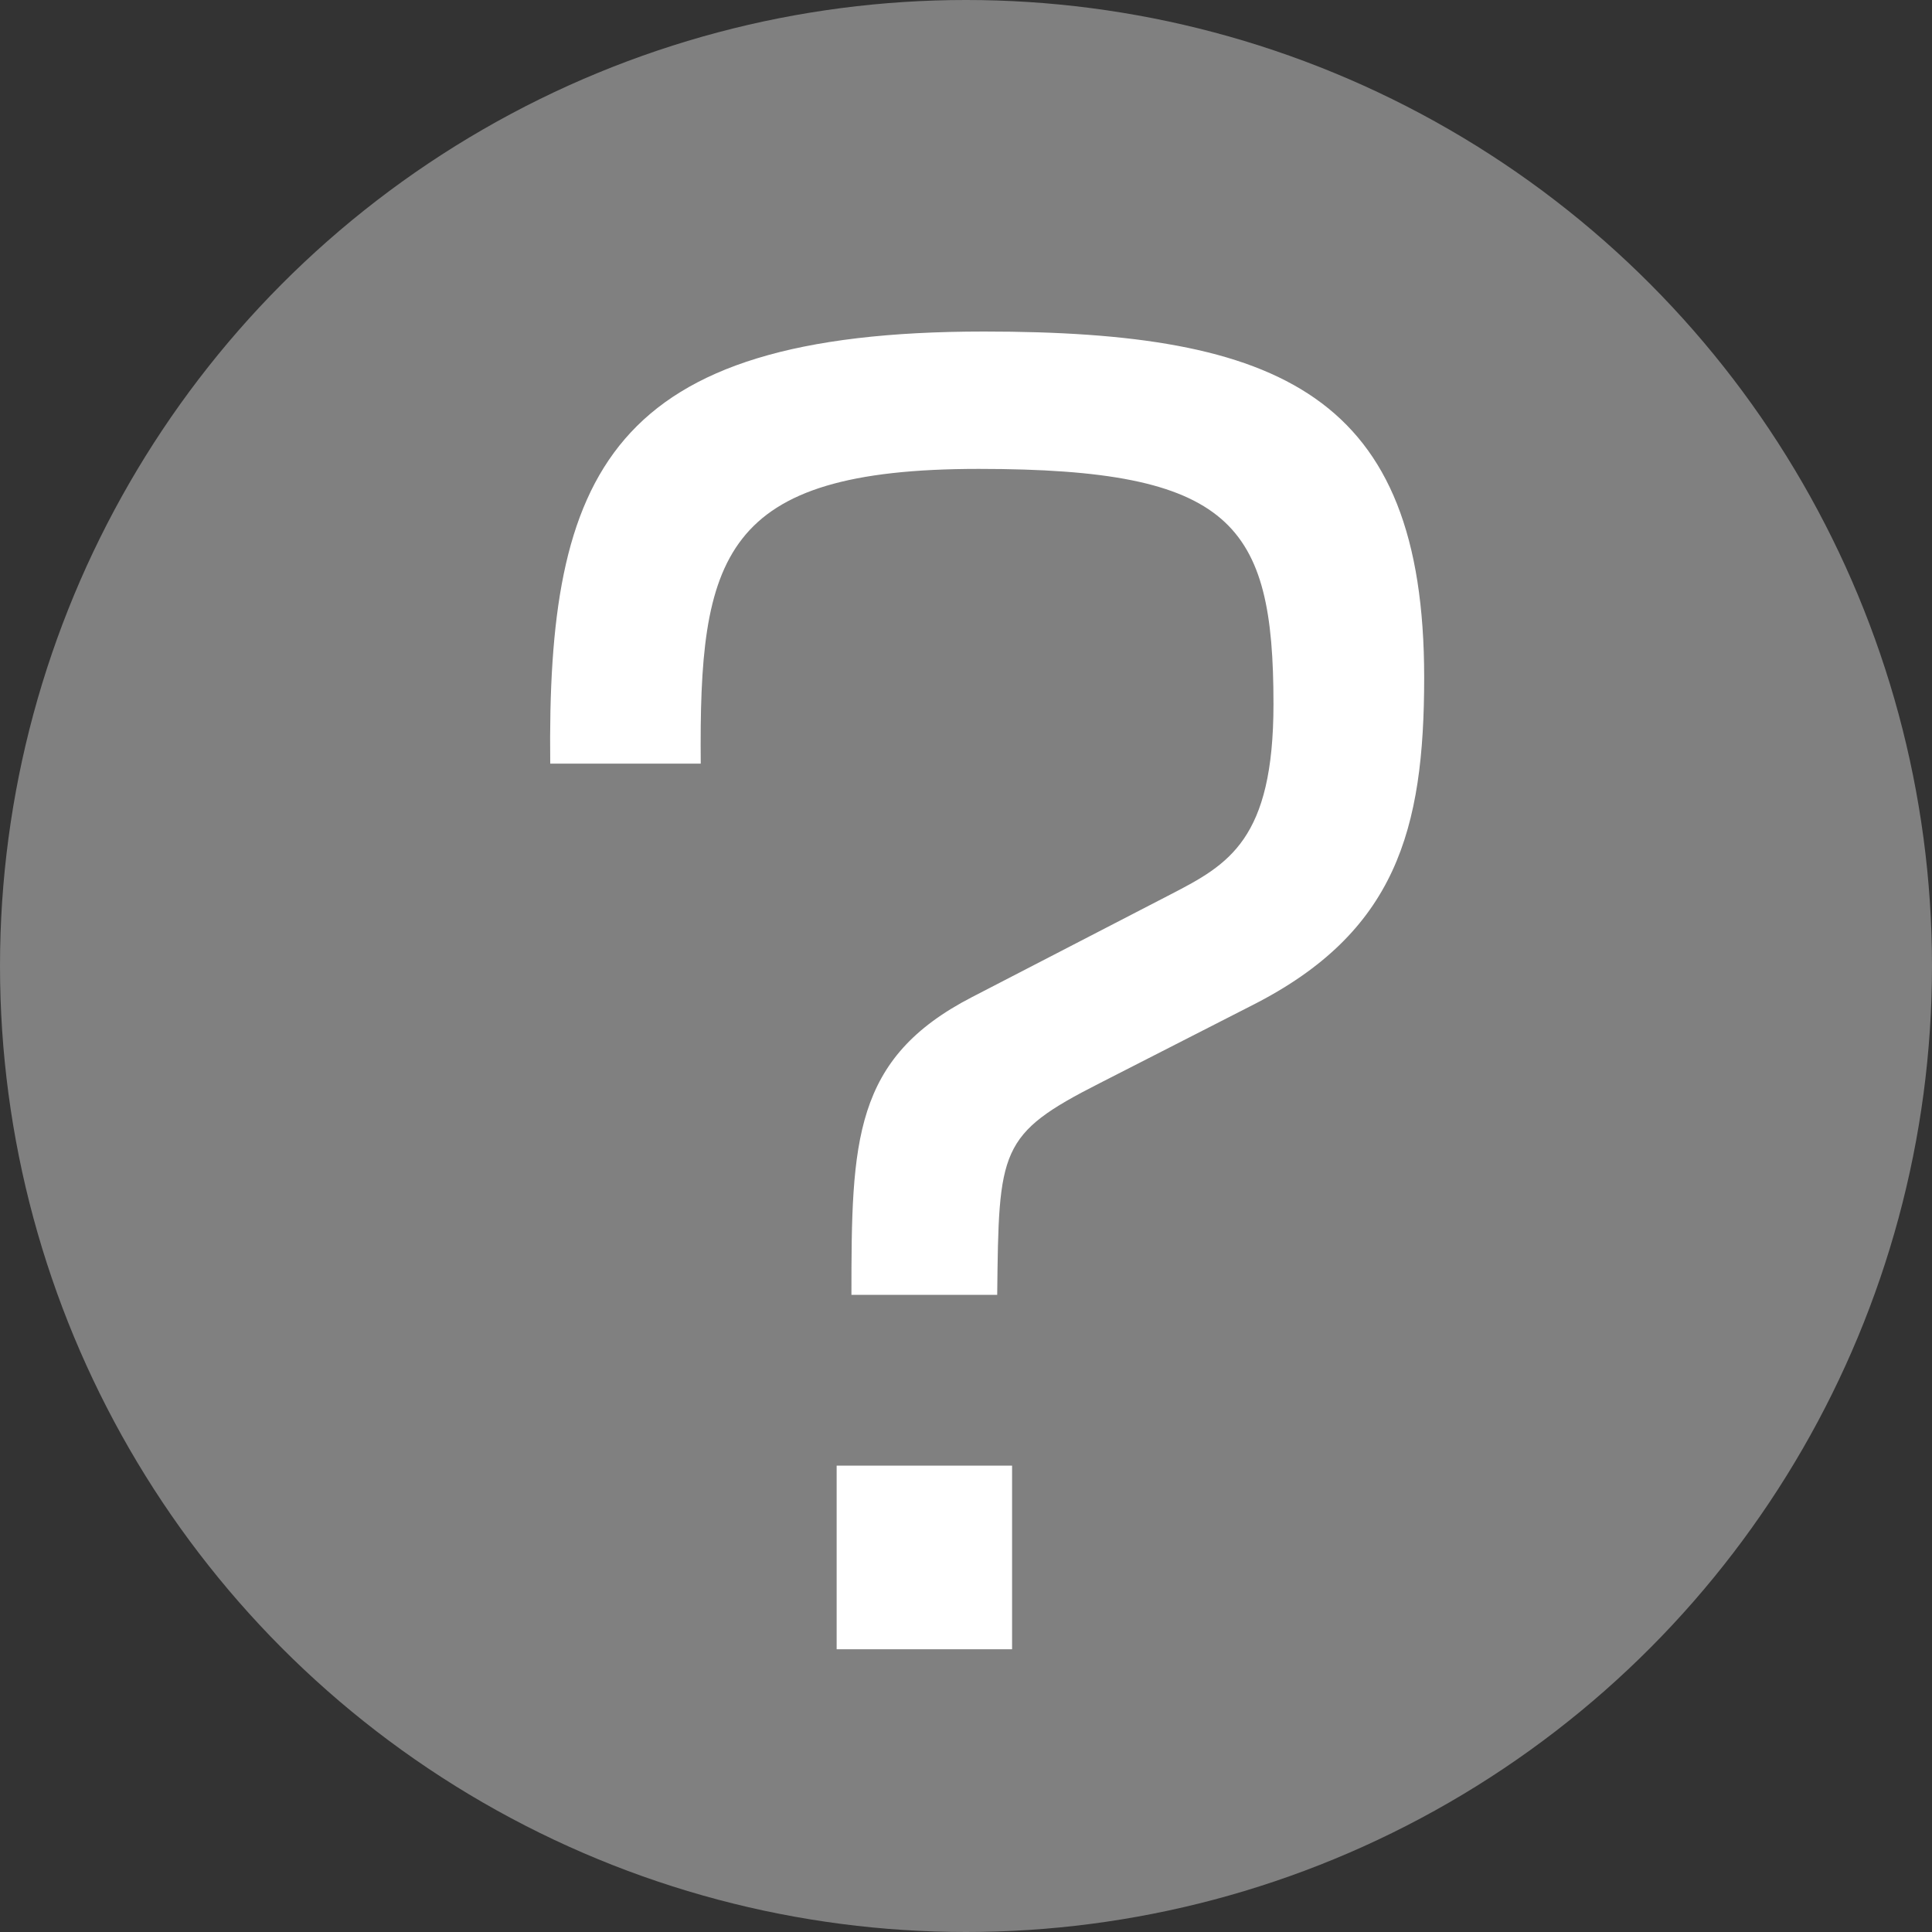 <svg version="1.1" id="レイヤー_1" xmlns="http://www.w3.org/2000/svg" xmlns:xlink="http://www.w3.org/1999/xlink" x="0px"
	 y="0px" width="20px" height="20px" viewBox="-472.5 287.5 20 20" enable-background="new -472.5 287.5 20 20"
	 xml:space="preserve">
<rect x="-472.5" y="287.5" width="20" height="20" fill="#333333" stroke="none"/>
<circle fill="#808080" cx="-462.5" cy="297.5" r="10"/>
<g>
	<g>
		<path fill="#FFFFFF" d="M-463.686,300.905c0-1.595,0.018-2.449,1.25-3.084l2.056-1.063c0.598-0.309,1.063-0.566,1.063-1.97
			c0-1.869-0.43-2.434-3.051-2.434c-2.672,0-2.896,0.909-2.878,3.051h-1.558c-0.034-2.999,0.599-4.473,4.489-4.473
			c3.067,0,4.558,0.652,4.558,3.582c0,1.577-0.291,2.639-1.783,3.394l-1.576,0.805c-1.044,0.53-1.044,0.685-1.061,2.191H-463.686z
			 M-463.839,304.573v-1.901h1.816v1.901H-463.839z"/>
	</g>
</g>
</svg>
